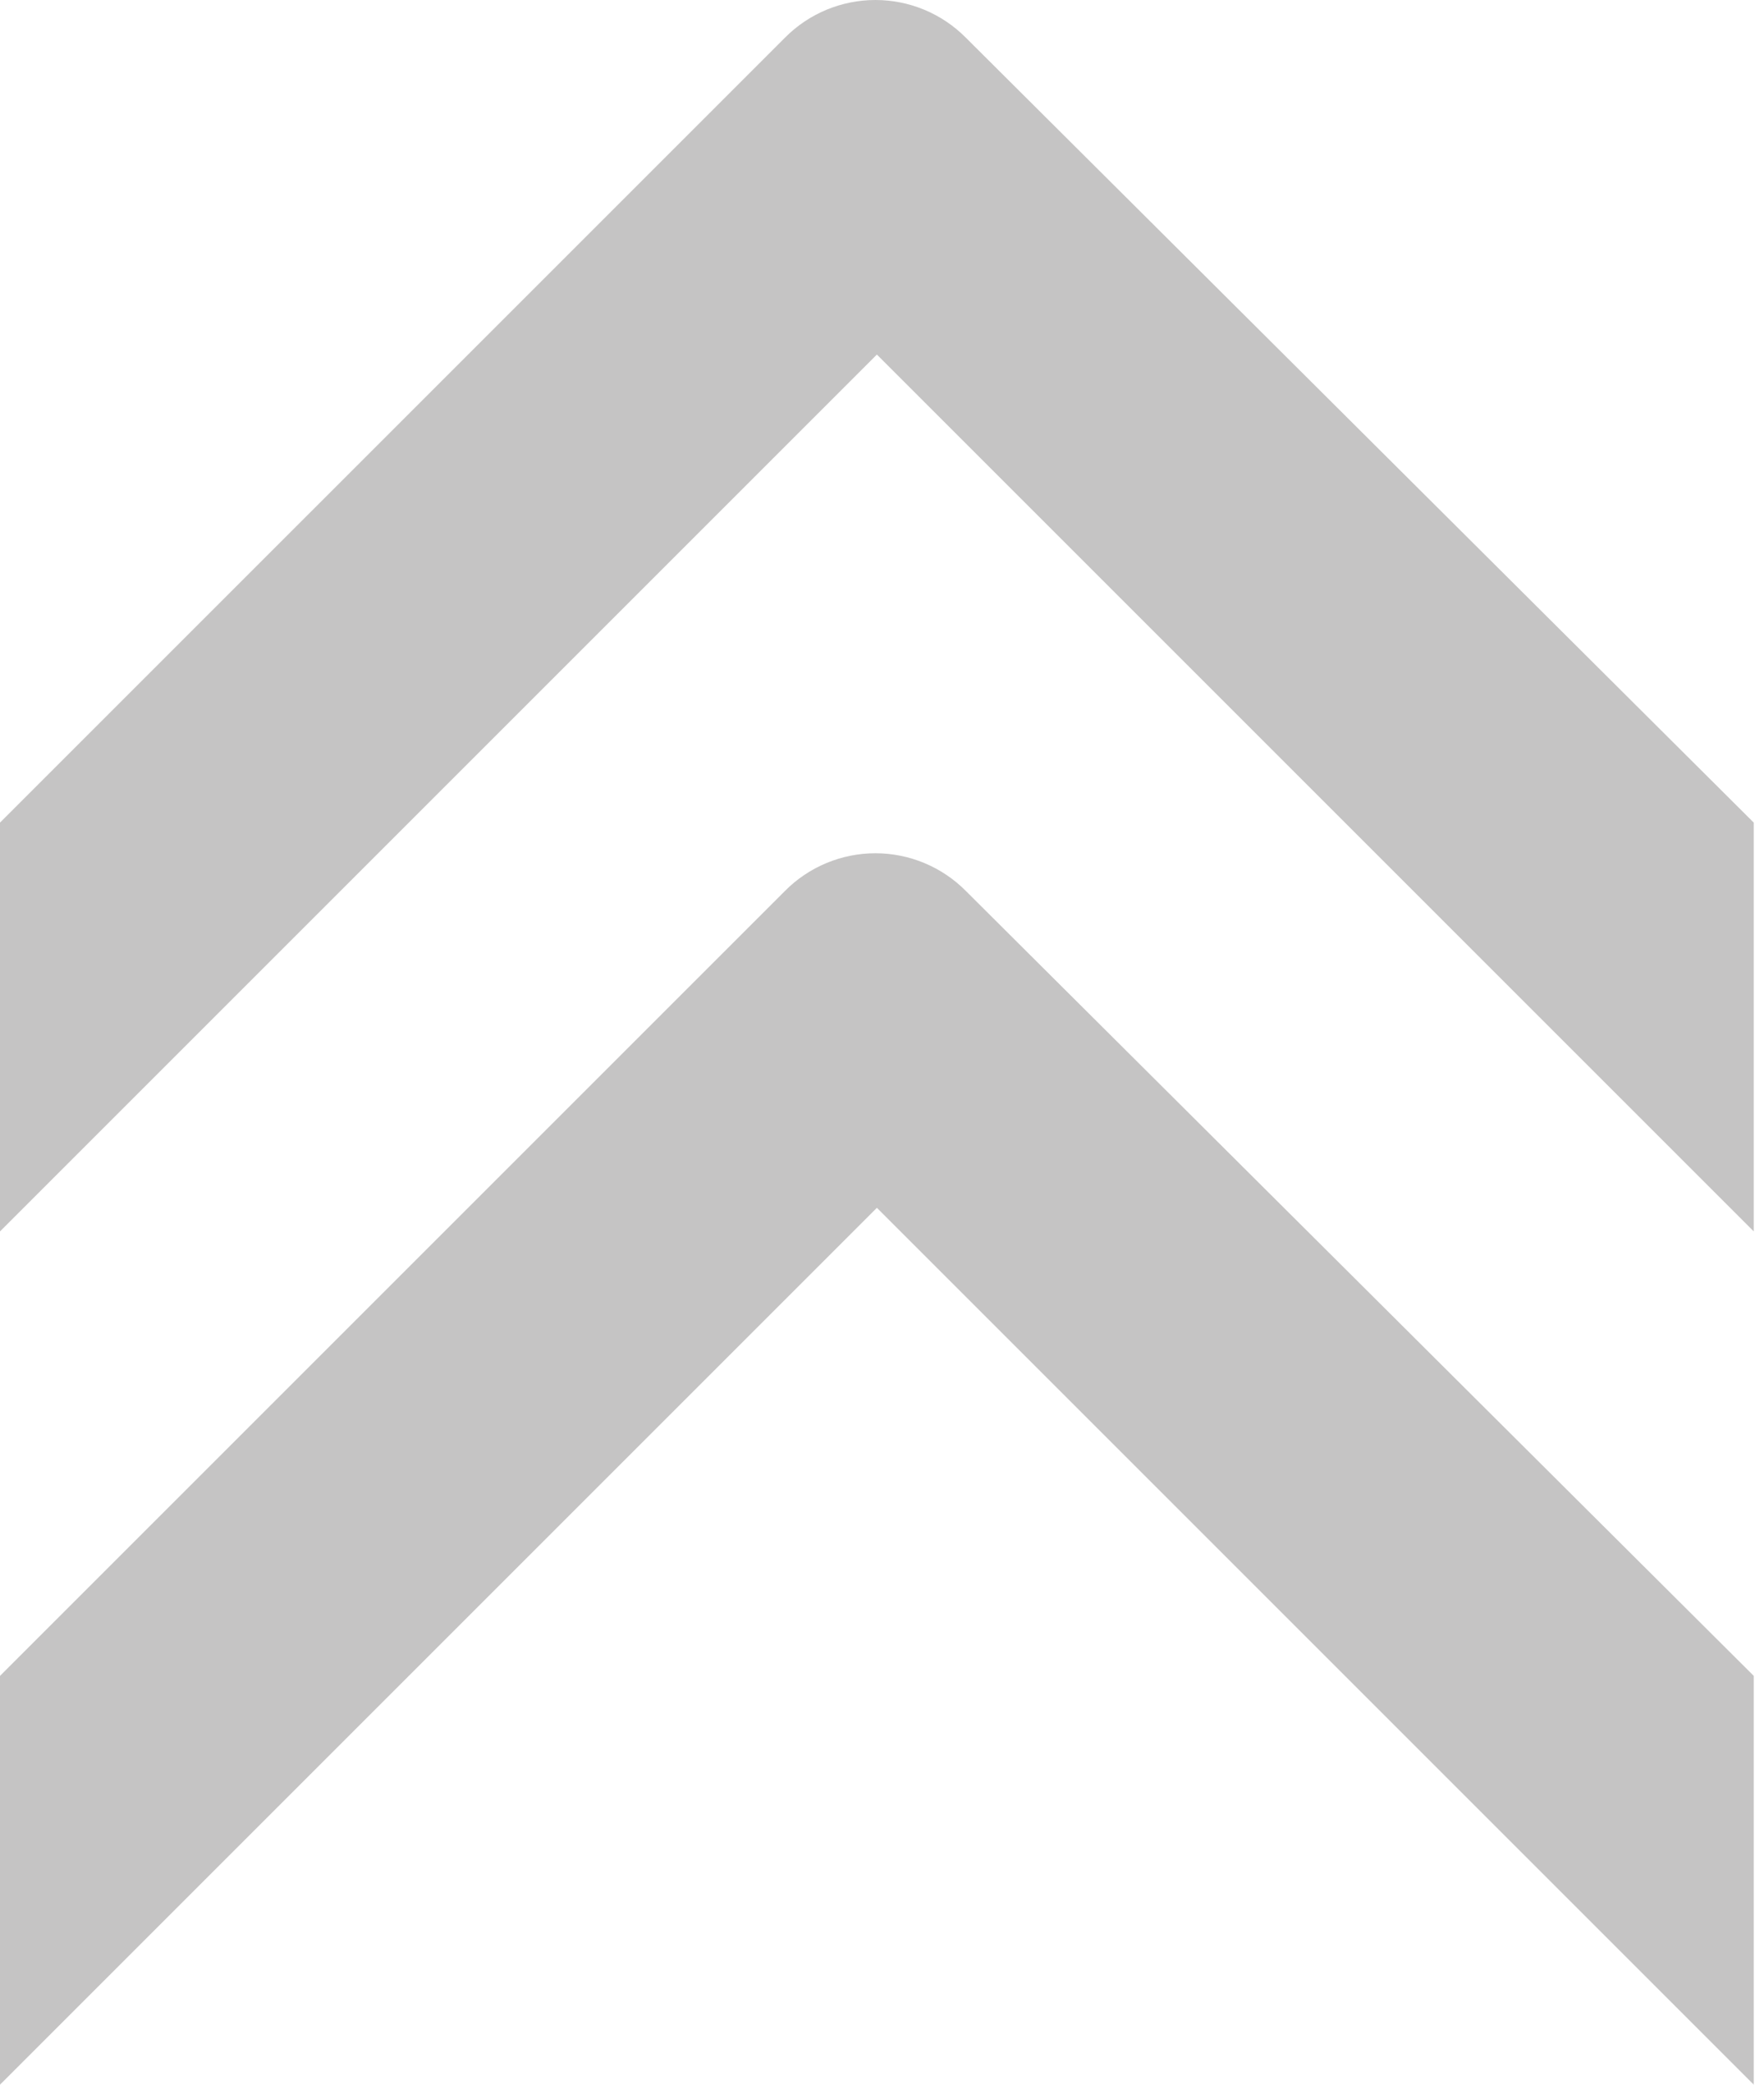 <svg width="99" height="117" viewBox="0 0 99 117" fill="none" xmlns="http://www.w3.org/2000/svg">
<path d="M49.213 19.899L98.425 69.112V46.168L54.2 2.11C53.536 1.441 52.746 0.91 51.876 0.548C51.005 0.186 50.072 0 49.13 0C48.187 0 47.254 0.186 46.383 0.548C45.513 0.91 44.723 1.441 44.059 2.11L0 46.168V69.112L49.213 19.899Z" fill="#C5C4C4"/>
<path d="M49.213 67.787L98.425 117V94.056L54.2 49.998C53.536 49.329 52.746 48.799 51.876 48.437C51.005 48.075 50.072 47.888 49.13 47.888C48.187 47.888 47.254 48.075 46.383 48.437C45.513 48.799 44.723 49.329 44.059 49.998L0 94.056V117L49.213 67.787Z" fill="#C5C4C4"/>
</svg>
